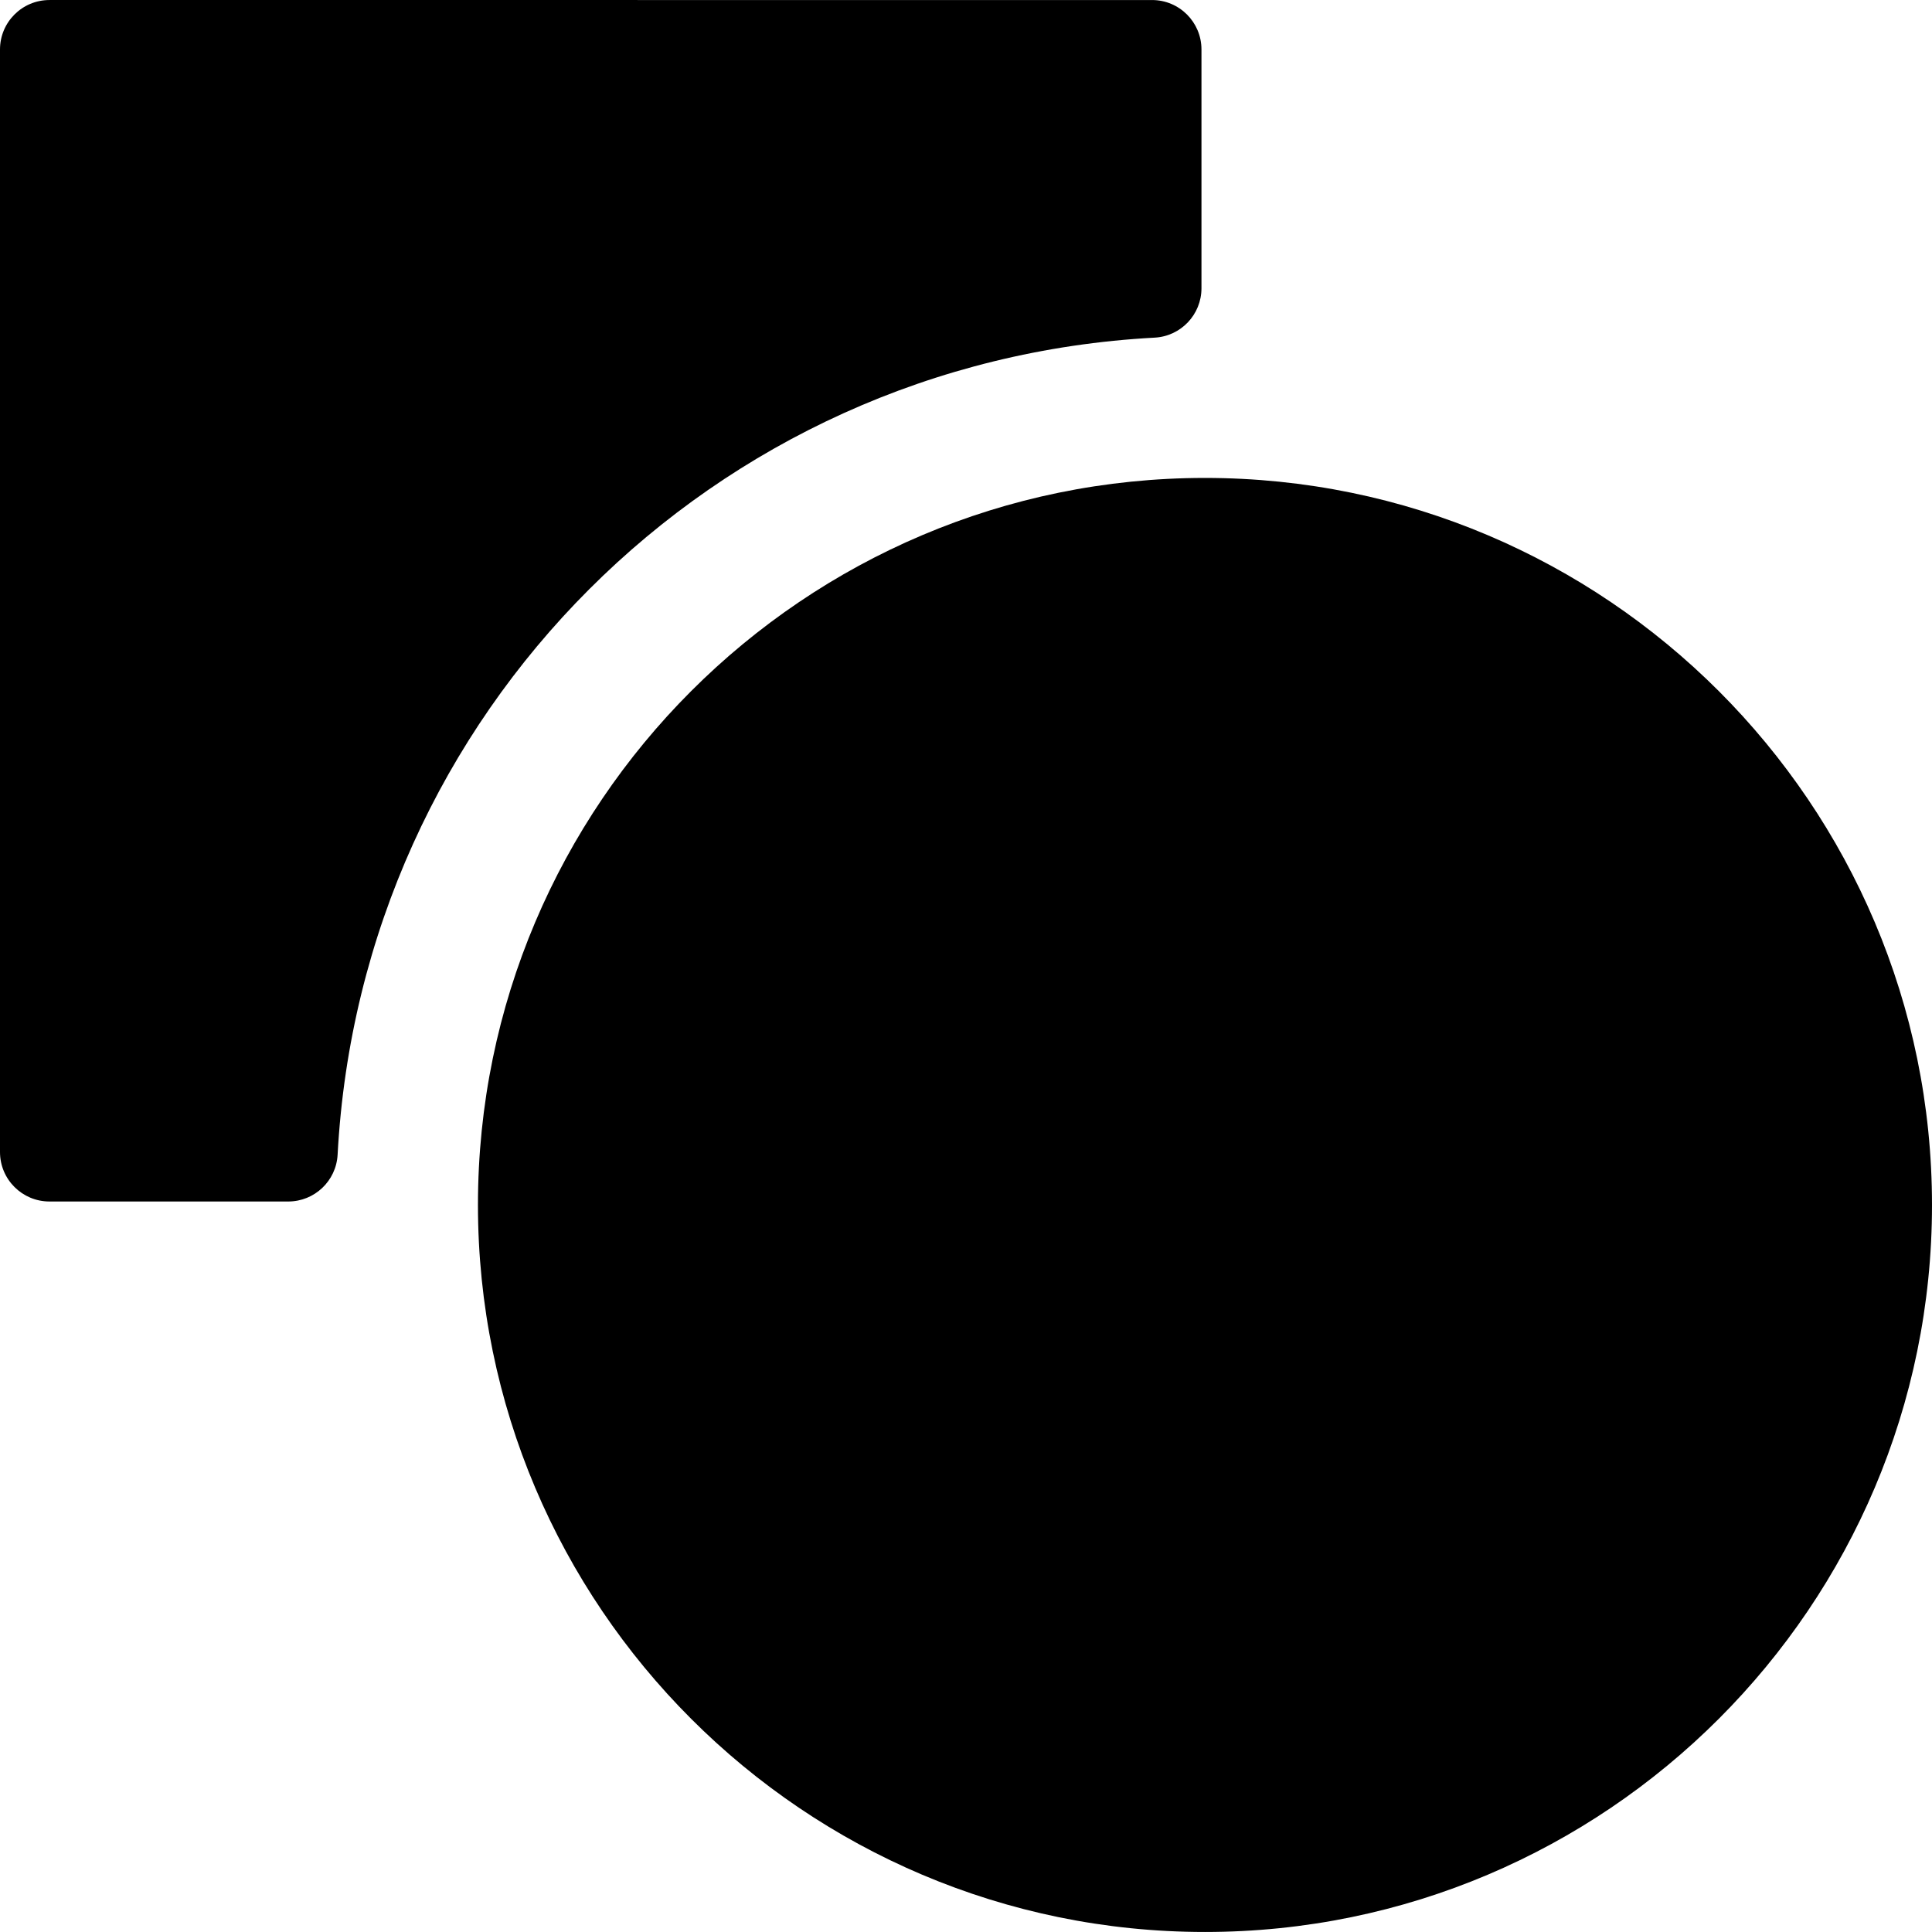 <?xml version="1.0" encoding="iso-8859-1"?>
<!-- Uploaded to: SVG Repo, www.svgrepo.com, Generator: SVG Repo Mixer Tools -->
<!DOCTYPE svg PUBLIC "-//W3C//DTD SVG 1.1//EN" "http://www.w3.org/Graphics/SVG/1.1/DTD/svg11.dtd">
<svg fill="#000000" version="1.1" id="Capa_1" xmlns="http://www.w3.org/2000/svg" xmlns:xlink="http://www.w3.org/1999/xlink" 
	 width="800px" height="800px" viewBox="0 0 390.709 390.709"
	 xml:space="preserve">
<g>
	<g>
		<path d="M233.507,68.281c5.308-0.284,9.466-4.671,9.466-9.986v-48.29c0-5.523-4.478-10-10-10H10c-5.523,0-10,4.477-10,10v222.975
			c0,5.522,4.477,10,10,10h48.289c5.315,0,9.702-4.158,9.986-9.465C73.061,144.103,144.096,73.068,233.507,68.281z"/>
		<path d="M243.682,96.652c-81.071,0-147.026,65.956-147.026,147.027c0,81.069,65.956,147.025,147.026,147.025
			c81.07,0,147.027-65.956,147.027-147.025C390.707,162.608,324.752,96.652,243.682,96.652z"/>
	</g>
</g>
</svg>